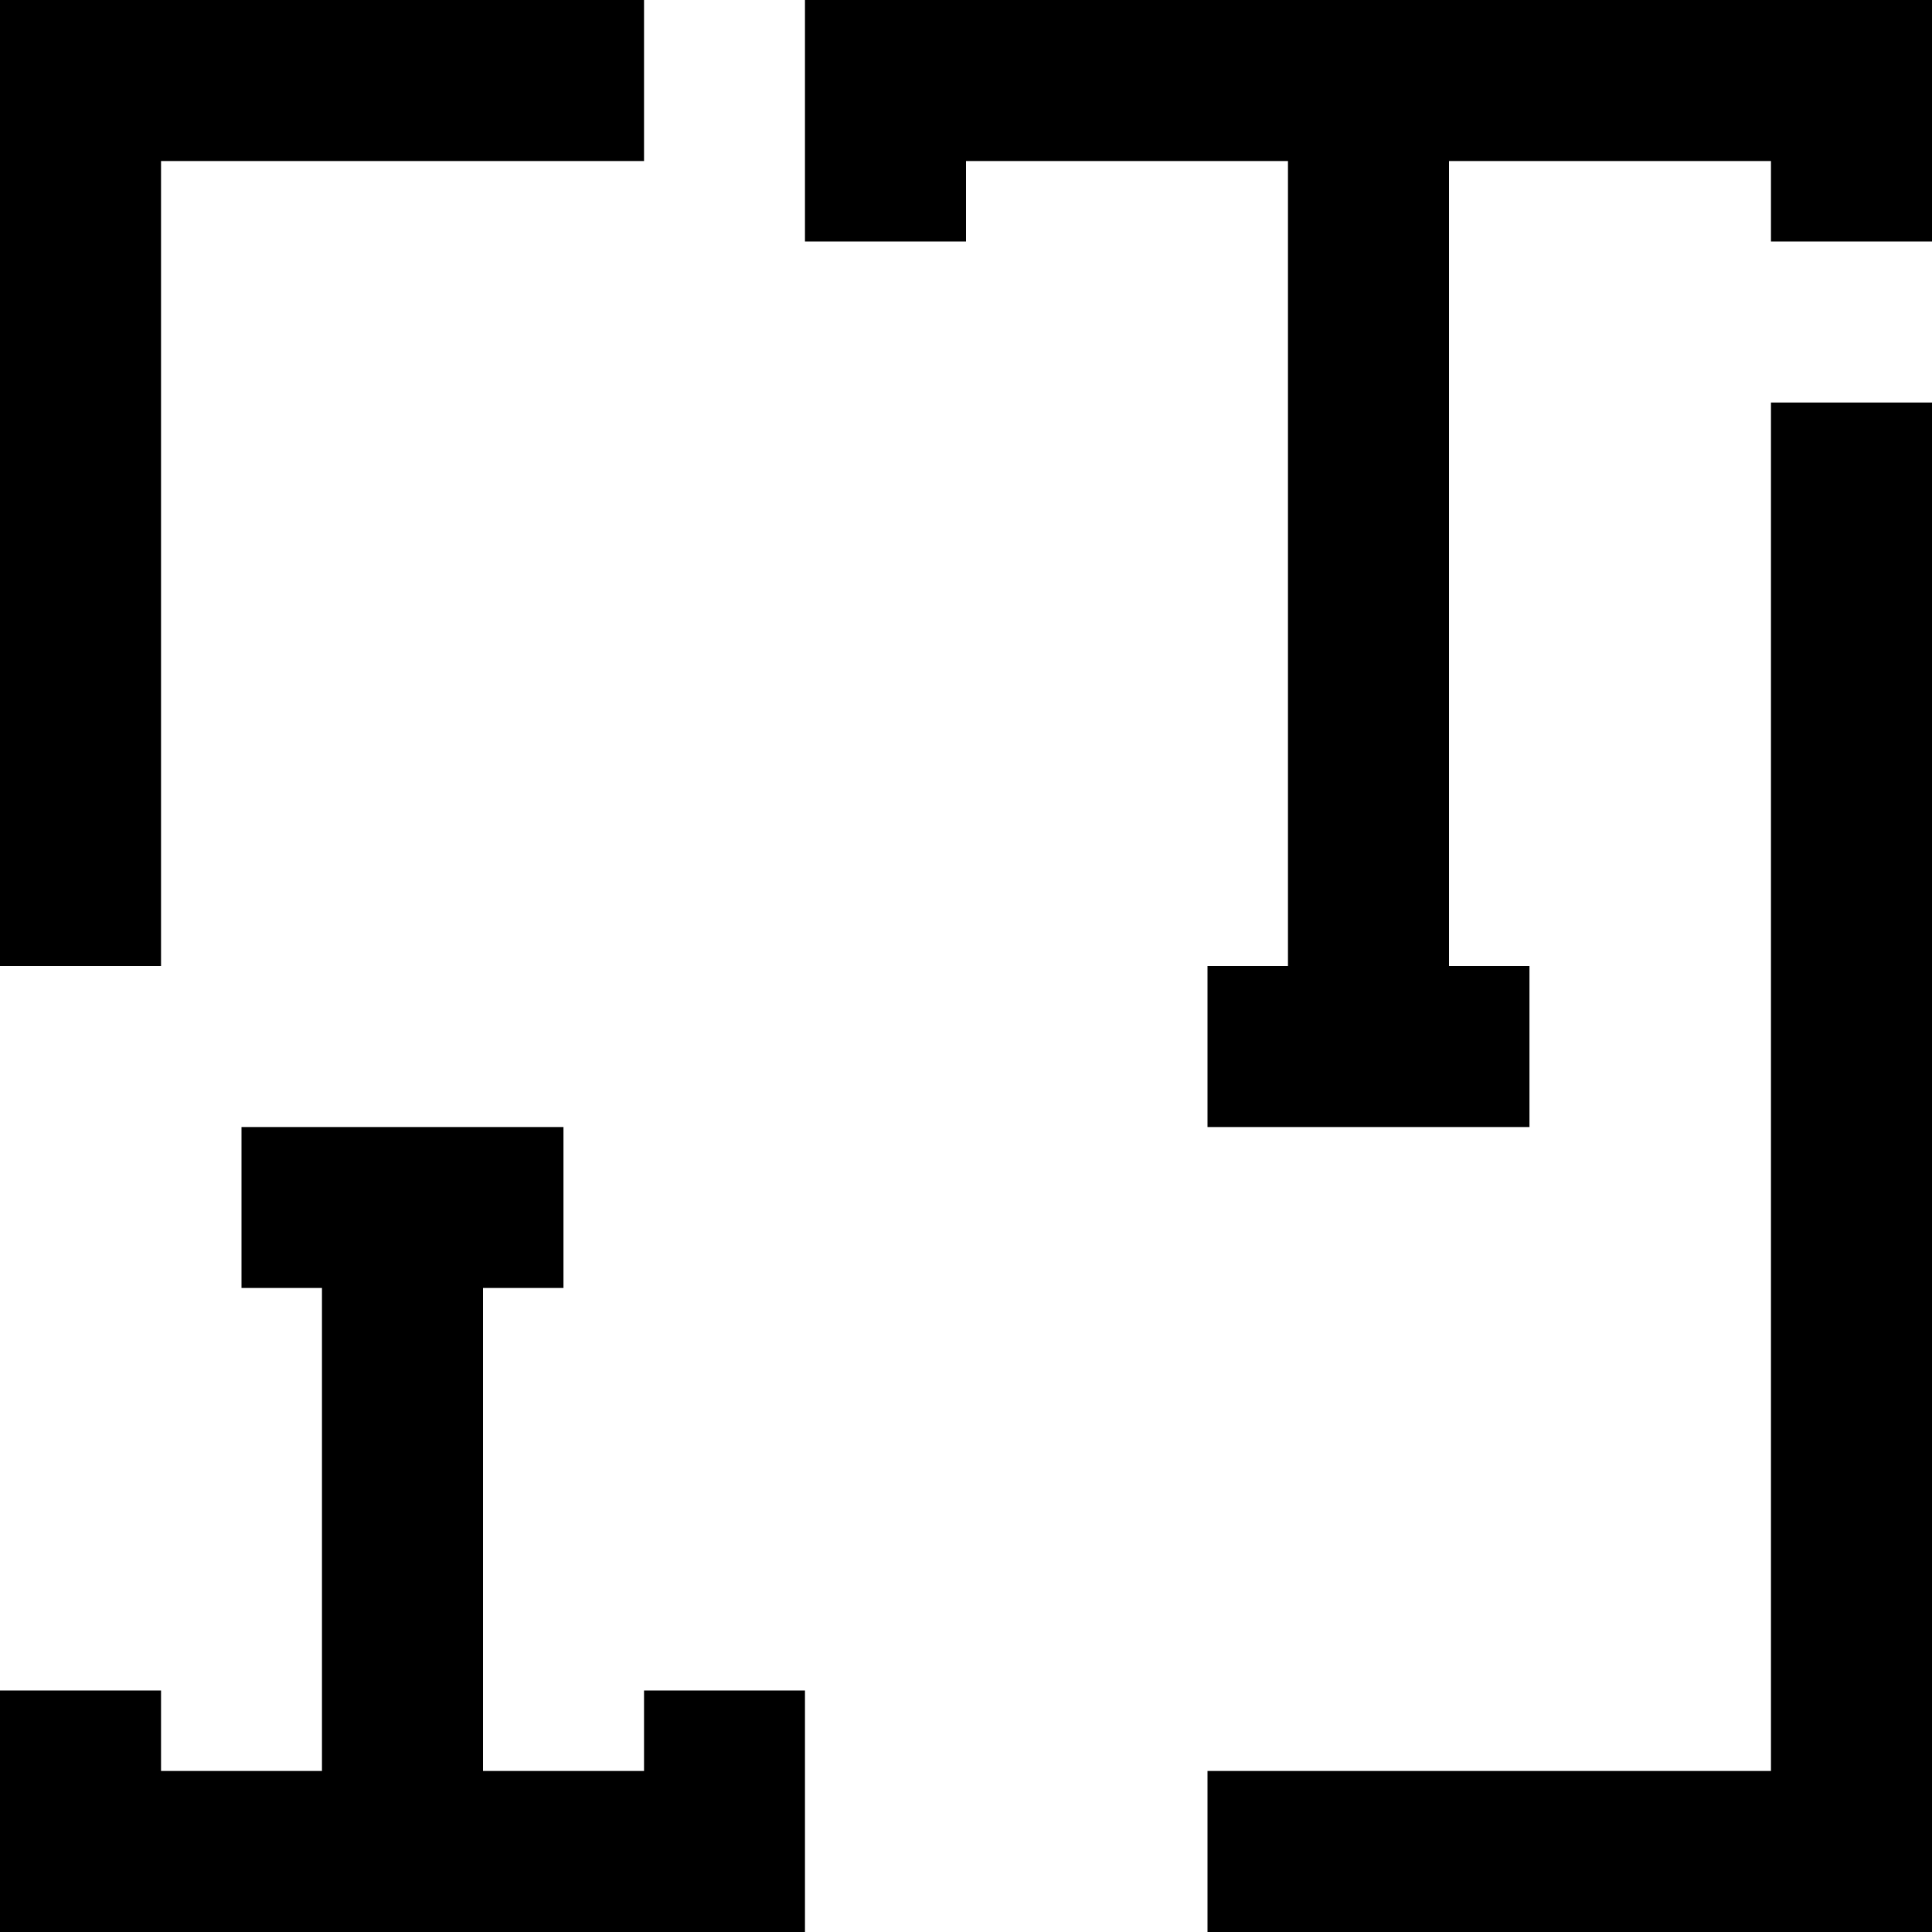 <svg xmlns="http://www.w3.org/2000/svg" width="20" height="20" viewBox="0 0 20 20">
  <path d="M15.833,11.667 L15.833,10 L15,10 L15,1.667 L18.333,1.667 L18.333,2.5 L20,2.5 L20,1.667 L20,0.833 L20,0 L16.667,0 L16.667,0 L15,0 L15,0 L8.333,0 L8.333,2.5 L10,2.5 L10,1.667 L13.333,1.667 L13.333,10 L12.5,10 L12.5,11.667 L15.833,11.667 Z M3.333,20 L3.333,20 L5,20 L5,20 L8.333,20 L8.333,19.167 L8.333,18.333 L8.333,17.5 L6.667,17.5 L6.667,18.333 L5,18.333 L5,13.333 L5.833,13.333 L5.833,11.667 L5,11.667 L3.333,11.667 L2.5,11.667 L2.5,13.333 L3.333,13.333 L3.333,18.333 L1.667,18.333 L1.667,17.5 L0,17.5 L0,18.333 L0,19.167 L0,20 L3.333,20 Z M18.333,4.167 L20,4.167 L20,18.333 L20,20 L12.5,20 L12.5,18.333 L18.333,18.333 L18.333,4.167 Z M1.667,10 L0,10 L0,1.667 L0,0 L6.667,0 L6.667,1.667 L1.667,1.667 L1.667,10 Z"/>
</svg>
